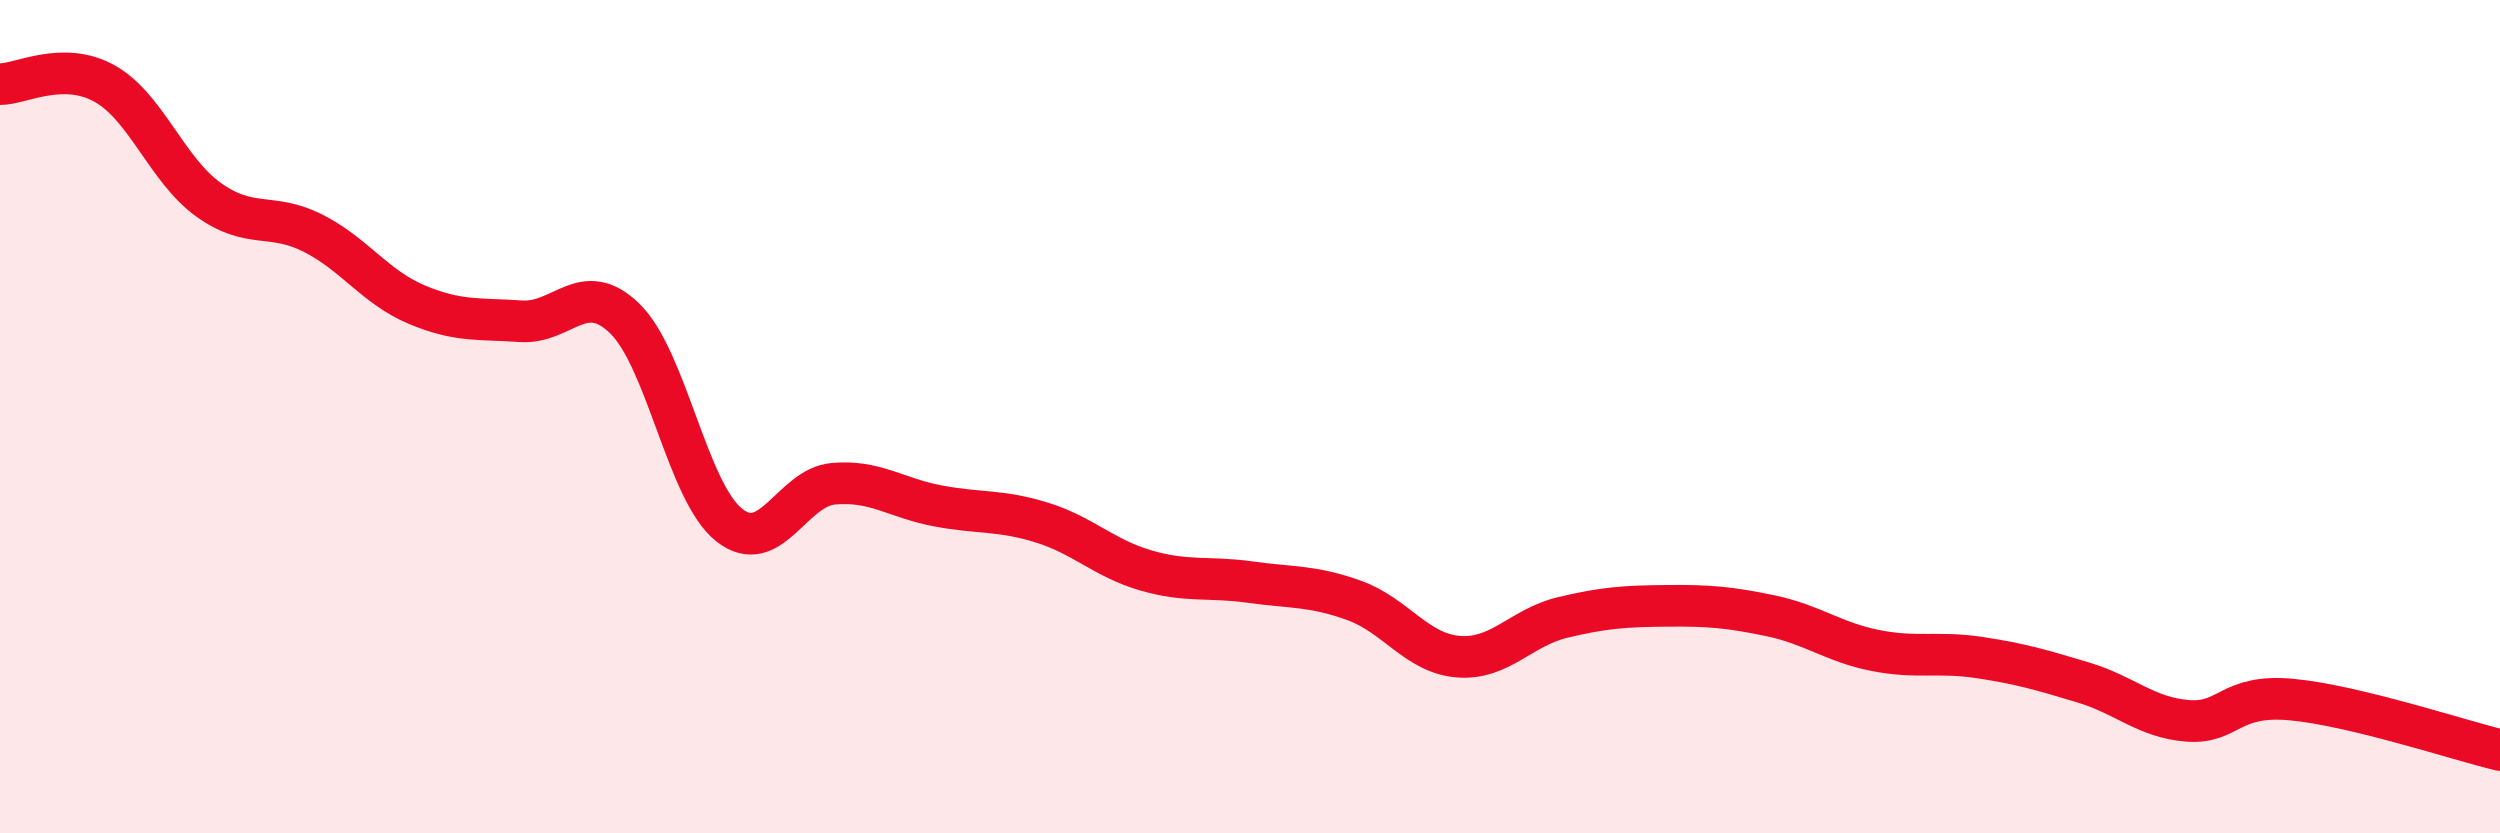 
    <svg width="60" height="20" viewBox="0 0 60 20" xmlns="http://www.w3.org/2000/svg">
      <path
        d="M 0,2.02 C 0.5,2.02 1.5,1.45 2.5,2 C 3.5,2.55 4,4.07 5,4.79 C 6,5.51 6.5,5.09 7.5,5.59 C 8.5,6.09 9,6.89 10,7.31 C 11,7.73 11.5,7.64 12.5,7.71 C 13.5,7.78 14,6.67 15,7.65 C 16,8.63 16.5,11.81 17.5,12.6 C 18.5,13.39 19,11.7 20,11.61 C 21,11.52 21.5,11.95 22.5,12.14 C 23.5,12.33 24,12.23 25,12.54 C 26,12.85 26.5,13.4 27.5,13.69 C 28.5,13.98 29,13.83 30,13.97 C 31,14.11 31.5,14.05 32.5,14.41 C 33.5,14.77 34,15.68 35,15.76 C 36,15.84 36.5,15.06 37.5,14.82 C 38.5,14.58 39,14.55 40,14.54 C 41,14.53 41.5,14.57 42.5,14.78 C 43.5,14.99 44,15.41 45,15.61 C 46,15.81 46.5,15.63 47.5,15.78 C 48.5,15.93 49,16.08 50,16.38 C 51,16.68 51.5,17.22 52.5,17.3 C 53.5,17.38 53.5,16.65 55,16.79 C 56.5,16.93 59,17.76 60,18L60 20L0 20Z"
        fill="#EB0A25"
        opacity="0.1"
        stroke-linecap="round"
        stroke-linejoin="round"
      />
      <path
        d="M 0,2.02 C 0.5,2.02 1.5,1.45 2.5,2 C 3.5,2.55 4,4.07 5,4.79 C 6,5.51 6.5,5.09 7.5,5.59 C 8.5,6.09 9,6.89 10,7.31 C 11,7.73 11.5,7.64 12.5,7.71 C 13.5,7.78 14,6.67 15,7.65 C 16,8.63 16.5,11.81 17.5,12.6 C 18.5,13.39 19,11.7 20,11.61 C 21,11.52 21.5,11.95 22.5,12.14 C 23.5,12.33 24,12.23 25,12.54 C 26,12.85 26.5,13.4 27.5,13.69 C 28.5,13.98 29,13.83 30,13.97 C 31,14.11 31.5,14.05 32.5,14.41 C 33.5,14.77 34,15.68 35,15.76 C 36,15.84 36.5,15.06 37.5,14.82 C 38.5,14.58 39,14.55 40,14.54 C 41,14.53 41.5,14.57 42.5,14.78 C 43.5,14.99 44,15.41 45,15.61 C 46,15.81 46.5,15.63 47.5,15.78 C 48.5,15.93 49,16.08 50,16.38 C 51,16.68 51.5,17.22 52.5,17.3 C 53.5,17.38 53.5,16.65 55,16.79 C 56.5,16.93 59,17.76 60,18"
        stroke="#EB0A25"
        stroke-width="1"
        fill="none"
        stroke-linecap="round"
        stroke-linejoin="round"
      />
    </svg>
  